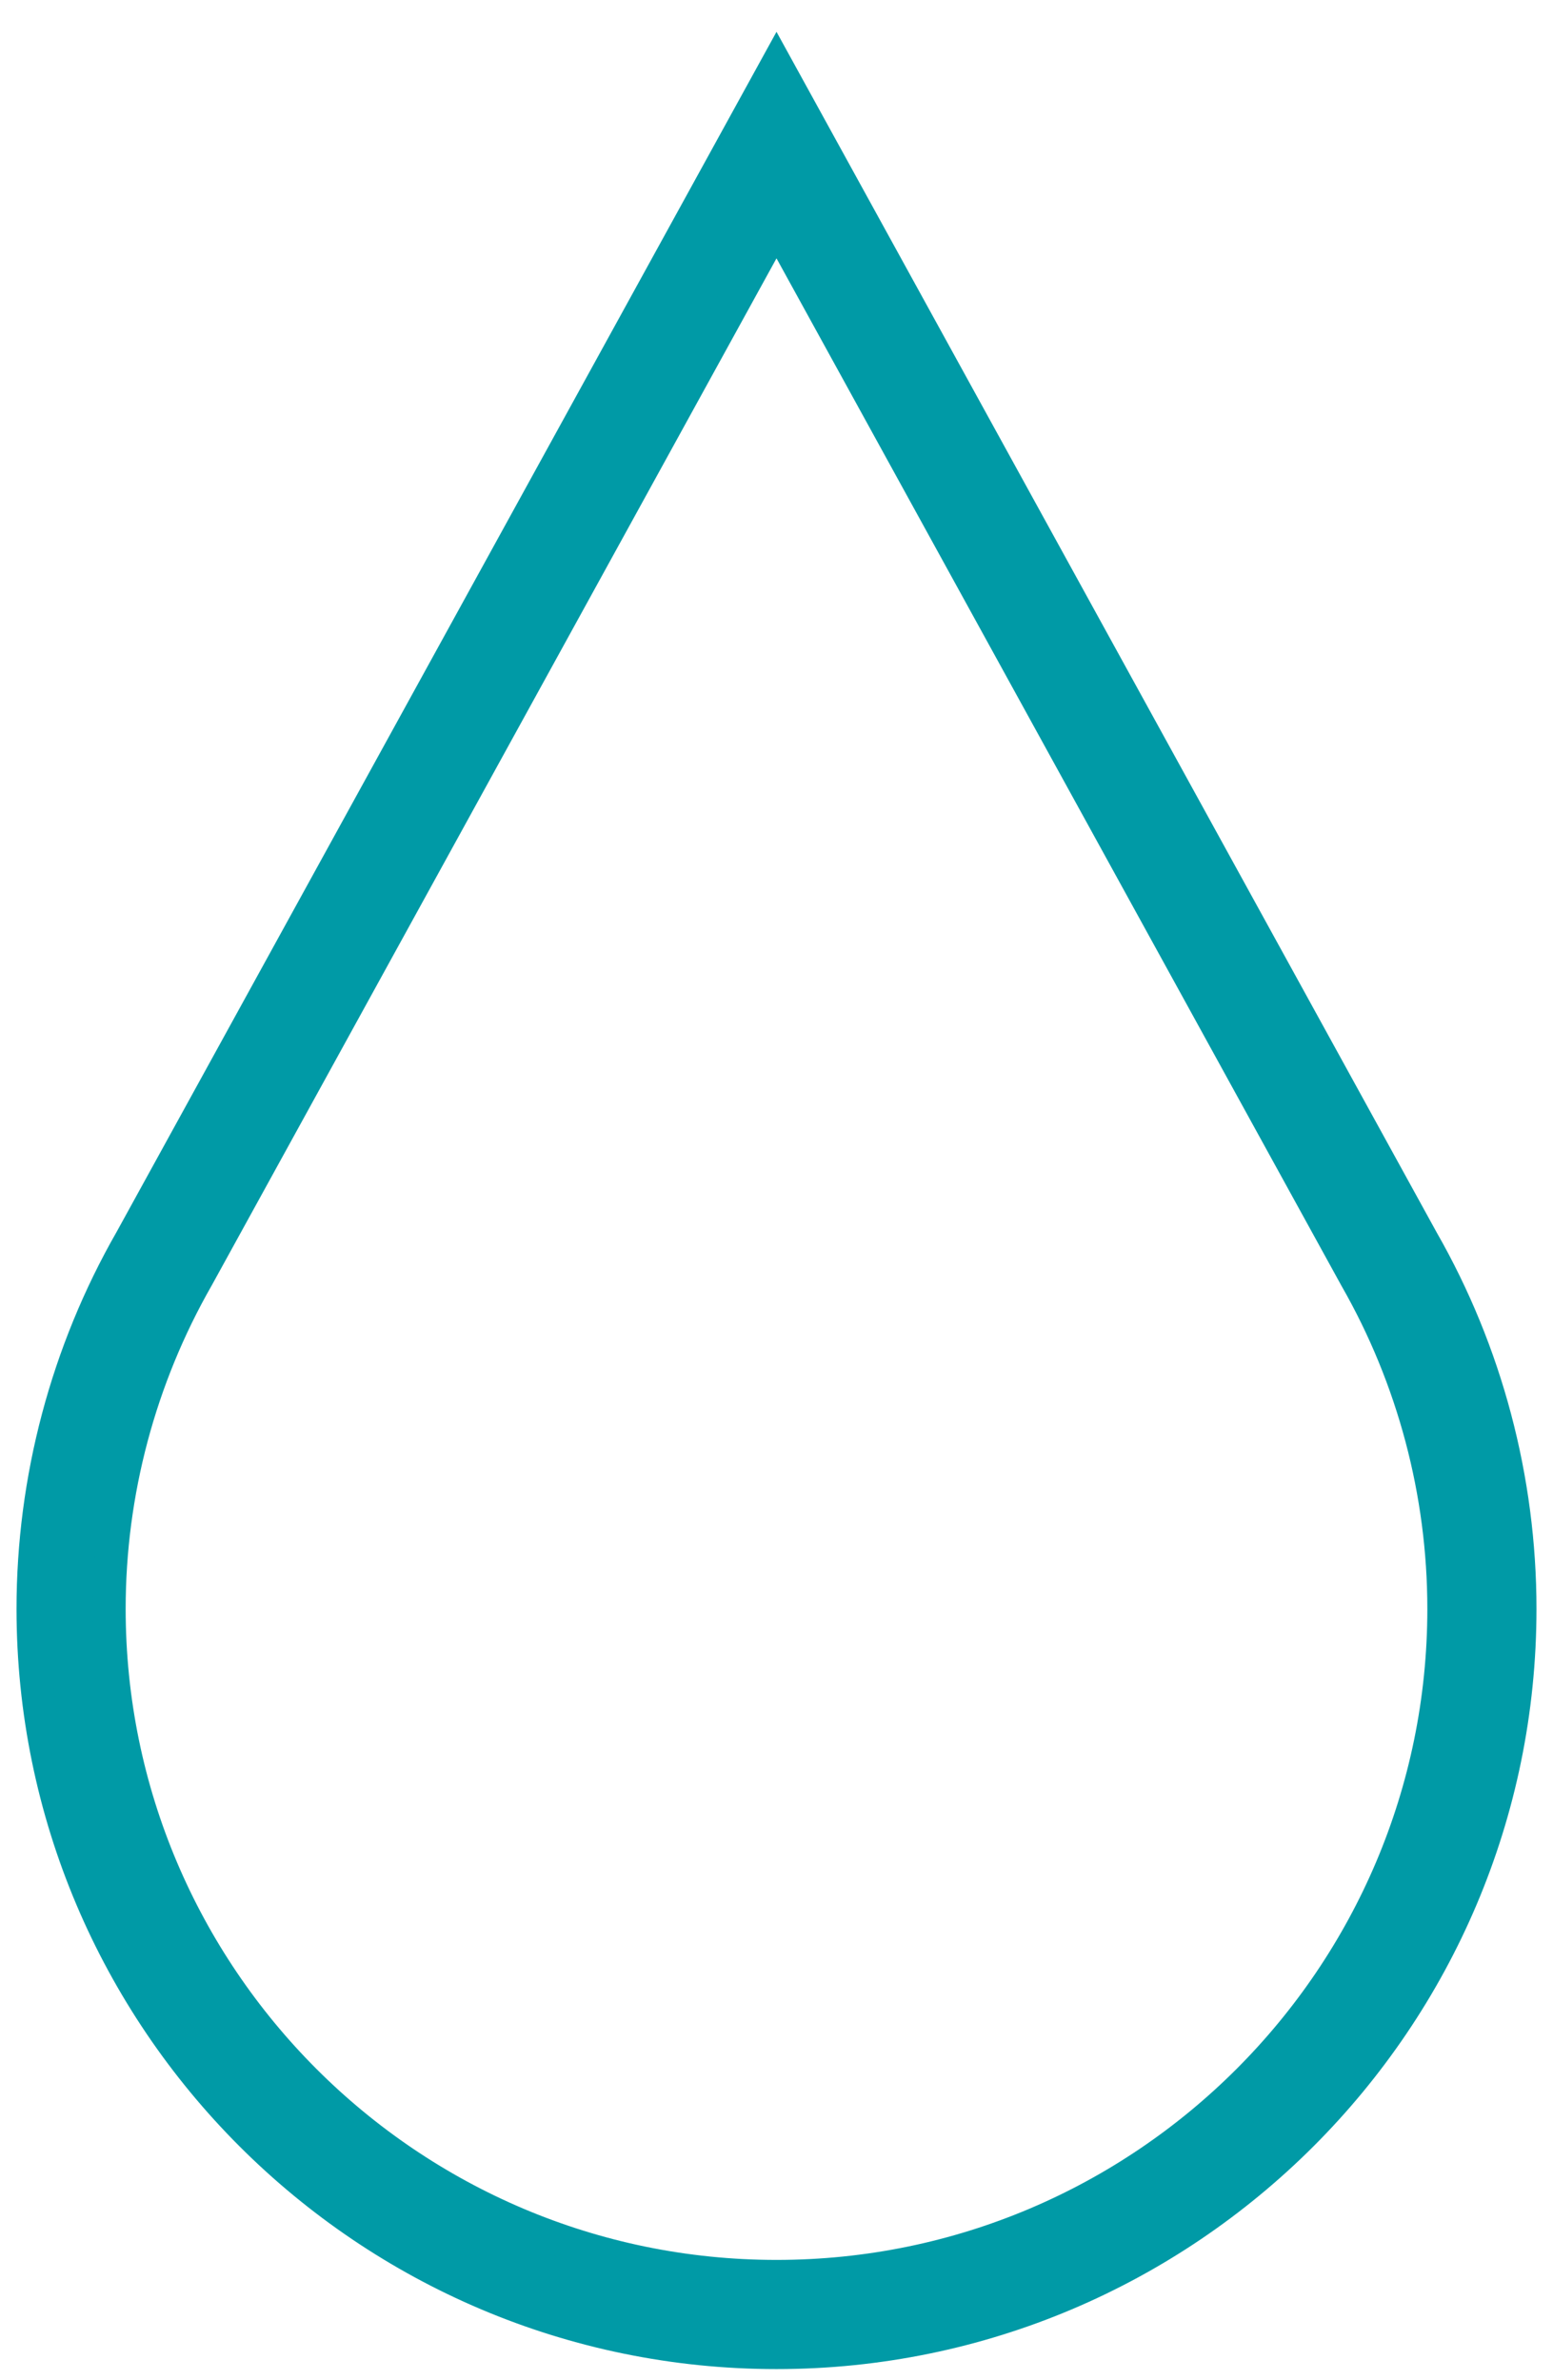 <svg width="47" height="72" viewBox="0 0 47 72" fill="none" xmlns="http://www.w3.org/2000/svg">
<path d="M23.5 71.174C11.093 71.174 1 61.081 1 48.673C1 44.762 2.025 40.903 3.965 37.515L23.5 2L43.045 37.533C44.975 40.905 46 44.763 46 48.674C46 61.081 35.907 71.174 23.5 71.174ZM23.5 6.778L5.973 38.642C4.223 41.7 3.303 45.162 3.303 48.674C3.303 59.811 12.364 68.871 23.5 68.871C34.636 68.871 43.697 59.811 43.697 48.674C43.697 45.163 42.777 41.701 41.036 38.659L23.5 6.778Z" fill="#009AA6" stroke="#009AA6"/>
</svg>
